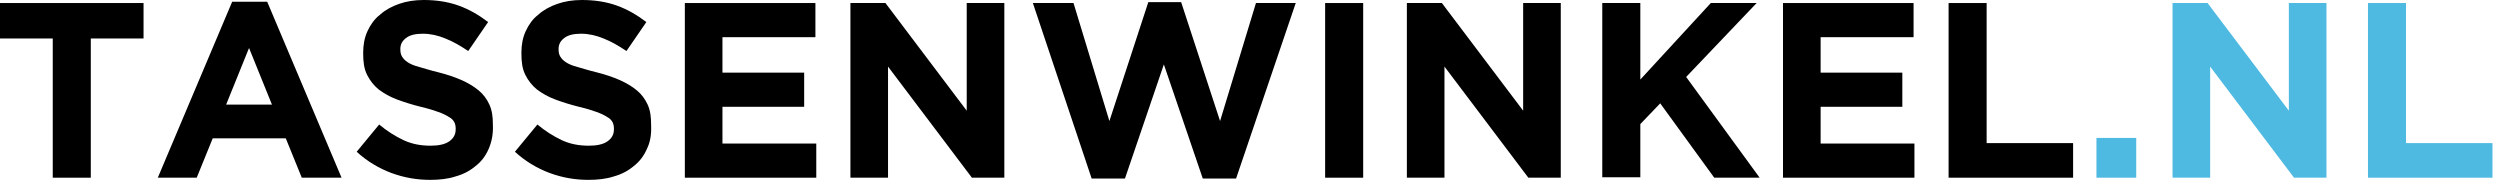 <svg width="278" height="20" viewBox="0 0 278 20" fill="none" xmlns="http://www.w3.org/2000/svg">
<path d="M10.096 4.279V19.76H5.865V4.279H0V0.337H15.962V4.279H10.096Z" fill="black"/>
<path d="M33.558 19.759L31.779 15.384H23.654L21.875 19.759H17.548L25.818 0.192H29.712L37.981 19.759H33.558ZM27.693 5.336L25.145 11.634H30.241L27.693 5.336Z" fill="black"/>
<path d="M54.327 16.587C53.99 17.356 53.51 17.981 52.885 18.462C52.26 18.99 51.538 19.375 50.673 19.615C49.808 19.904 48.846 20 47.836 20C46.346 20 44.952 19.76 43.51 19.231C42.115 18.702 40.817 17.933 39.663 16.875L42.163 13.846C43.029 14.567 43.942 15.144 44.856 15.577C45.769 16.01 46.779 16.202 47.885 16.202C48.75 16.202 49.471 16.058 49.952 15.721C50.433 15.385 50.673 14.952 50.673 14.375V14.327C50.673 14.039 50.625 13.798 50.529 13.606C50.433 13.414 50.24 13.173 49.952 13.029C49.663 12.836 49.279 12.644 48.75 12.452C48.221 12.26 47.596 12.067 46.779 11.875C45.817 11.635 44.904 11.346 44.135 11.058C43.365 10.769 42.692 10.385 42.115 9.952C41.586 9.519 41.154 8.99 40.817 8.317C40.481 7.644 40.385 6.875 40.385 5.913V5.865C40.385 5 40.529 4.183 40.865 3.462C41.202 2.74 41.635 2.115 42.26 1.635C42.836 1.106 43.558 0.721 44.375 0.433C45.192 0.144 46.106 0 47.115 0C48.51 0 49.808 0.192 51.01 0.625C52.211 1.058 53.269 1.683 54.279 2.452L52.067 5.673C51.202 5.096 50.385 4.615 49.519 4.279C48.702 3.942 47.885 3.75 47.019 3.75C46.202 3.75 45.577 3.894 45.144 4.231C44.711 4.567 44.519 4.952 44.519 5.433V5.481C44.519 5.817 44.567 6.058 44.711 6.298C44.856 6.538 45.048 6.731 45.336 6.923C45.625 7.115 46.058 7.308 46.635 7.452C47.163 7.596 47.885 7.837 48.702 8.029C49.663 8.269 50.529 8.558 51.298 8.894C52.067 9.231 52.692 9.615 53.221 10.048C53.75 10.481 54.135 11.01 54.423 11.635C54.711 12.26 54.808 12.981 54.808 13.846V13.894C54.856 14.952 54.663 15.817 54.327 16.587Z" fill="black"/>
<path d="M71.922 16.587C71.586 17.356 71.105 17.981 70.48 18.462C69.855 18.99 69.134 19.375 68.269 19.615C67.403 19.904 66.442 20 65.432 20C63.942 20 62.547 19.76 61.105 19.231C59.711 18.702 58.413 17.933 57.259 16.875L59.759 13.846C60.624 14.567 61.538 15.144 62.451 15.577C63.365 16.01 64.374 16.202 65.48 16.202C66.346 16.202 67.067 16.058 67.547 15.721C68.028 15.385 68.269 14.952 68.269 14.375V14.327C68.269 14.039 68.221 13.798 68.124 13.606C68.028 13.414 67.836 13.173 67.547 13.029C67.259 12.836 66.874 12.644 66.346 12.452C65.817 12.26 65.192 12.067 64.374 11.875C63.413 11.635 62.499 11.346 61.73 11.058C60.961 10.769 60.288 10.385 59.711 9.952C59.182 9.519 58.749 8.99 58.413 8.317C58.076 7.644 57.98 6.875 57.98 5.913V5.865C57.98 5 58.124 4.183 58.461 3.462C58.797 2.74 59.23 2.115 59.855 1.635C60.432 1.106 61.153 0.721 61.971 0.433C62.788 0.144 63.701 0 64.711 0C66.105 0 67.403 0.192 68.605 0.625C69.807 1.058 70.865 1.683 71.874 2.452L69.663 5.673C68.797 5.096 67.98 4.615 67.115 4.279C66.297 3.942 65.48 3.75 64.615 3.75C63.797 3.75 63.172 3.894 62.74 4.231C62.307 4.567 62.115 4.952 62.115 5.433V5.481C62.115 5.817 62.163 6.058 62.307 6.298C62.451 6.538 62.644 6.731 62.932 6.923C63.221 7.115 63.653 7.308 64.23 7.452C64.759 7.596 65.48 7.837 66.297 8.029C67.259 8.269 68.124 8.558 68.894 8.894C69.663 9.231 70.288 9.615 70.817 10.048C71.346 10.481 71.73 11.01 72.019 11.635C72.307 12.26 72.403 12.981 72.403 13.846V13.894C72.451 14.952 72.307 15.817 71.922 16.587Z" fill="black"/>
<path d="M76.154 19.76V0.337H90.674V4.135H80.337V8.077H89.424V11.875H80.337V15.962H90.77V19.76H76.154Z" fill="black"/>
<path d="M108.076 19.76L98.749 7.404V19.76H94.567V0.337H98.461L107.499 12.308V0.337H111.682V19.76H108.076Z" fill="black"/>
<path d="M137.451 19.855H133.749L129.422 7.163L125.095 19.855H121.393L114.855 0.336H119.374L123.365 13.461L127.692 0.24H131.345L135.672 13.461L139.663 0.336H144.086L137.451 19.855Z" fill="black"/>
<path d="M147.355 19.76V0.337H151.586V19.76H147.355Z" fill="black"/>
<path d="M169.952 19.76L160.625 7.404V19.76H156.443V0.337H160.337L169.375 12.308V0.337H173.558V19.76H169.952Z" fill="black"/>
<path d="M190.625 19.76L184.616 11.491L182.404 13.798V19.712H178.173V0.337H182.404V8.846L190.241 0.337H195.337L187.5 8.558L195.673 19.76H190.625Z" fill="black"/>
<path d="M198.27 19.76V0.337H212.789V4.135H202.453V8.077H211.539V11.875H202.453V15.962H212.885V19.76H198.27Z" fill="black"/>
<path d="M216.683 19.76V0.337H220.914V15.914H230.529V19.76H216.683Z" fill="black"/>
<path d="M233.125 19.76V15.337H237.548V19.76H233.125Z" fill="#4EB9E1"/>
<path d="M255.096 19.76L245.769 7.404V19.76H241.587V0.337H245.481L254.519 12.308V0.337H258.702V19.76H255.096Z" fill="#4EB9E1"/>
<path d="M263.318 19.76V0.337H267.548V15.914H277.164V19.76H263.318Z" fill="#4EB9E1"/>
</svg>
